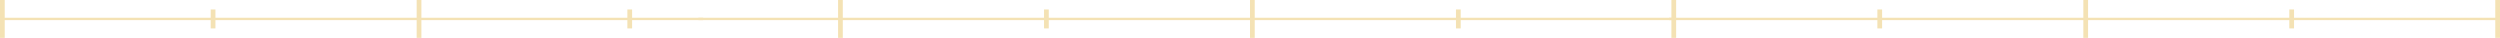 <svg xmlns="http://www.w3.org/2000/svg" width="1056" height="16" viewBox="0 0 1056 16"><g id="Group_293" data-name="Group 293" transform="translate(-447 -3284)"><line id="Line_99" data-name="Line 99" x2="296" transform="translate(448 3292)" fill="none" stroke="#f4e2b4" stroke-width="1"></line><line id="Line_124" data-name="Line 124" y1="16" transform="translate(624 3284)" fill="none" stroke="#f4e2b4" stroke-width="2"></line><line id="Line_140" data-name="Line 140" y1="16" transform="translate(448 3284)" fill="none" stroke="#f4e2b4" stroke-width="2"></line><line id="Line_99-2" data-name="Line 99" x2="413" transform="translate(742 3292)" fill="none" stroke="#f4e2b4" stroke-width="1"></line><line id="Line_100" data-name="Line 100" y1="16" transform="translate(802 3284)" fill="none" stroke="#f4e2b4" stroke-width="2"></line><line id="Line_122" data-name="Line 122" y1="16" transform="translate(976 3284)" fill="none" stroke="#f4e2b4" stroke-width="2"></line><line id="Line_119" data-name="Line 119" y1="8" transform="translate(889 3288)" fill="none" stroke="#f4e2b4" stroke-width="2"></line><line id="Line_125" data-name="Line 125" y1="8" transform="translate(1063 3288)" fill="none" stroke="#f4e2b4" stroke-width="2"></line><line id="Line_129" data-name="Line 129" y1="8" transform="translate(713 3288)" fill="none" stroke="#f4e2b4" stroke-width="2"></line><line id="Line_139" data-name="Line 139" y1="8" transform="translate(537 3288)" fill="none" stroke="#f4e2b4" stroke-width="2"></line><g id="Group_153" data-name="Group 153" transform="translate(157.5 2473.5)"><line id="Line_99-3" data-name="Line 99" x2="350" transform="translate(994.5 818.5)" fill="none" stroke="#f4e2b4" stroke-width="1"></line><line id="Line_126" data-name="Line 126" y1="16" transform="translate(996.5 810.5)" fill="none" stroke="#f4e2b4" stroke-width="2"></line><line id="Line_120" data-name="Line 120" y1="16" transform="translate(1170.5 810.5)" fill="none" stroke="#f4e2b4" stroke-width="2"></line><line id="Line_127" data-name="Line 127" y1="16" transform="translate(1344.5 810.5)" fill="none" stroke="#f4e2b4" stroke-width="2"></line><line id="Line_101" data-name="Line 101" y1="8" transform="translate(1083.5 814.5)" fill="none" stroke="#f4e2b4" stroke-width="2"></line><line id="Line_123" data-name="Line 123" y1="8" transform="translate(1257.5 814.5)" fill="none" stroke="#f4e2b4" stroke-width="2"></line></g></g></svg>